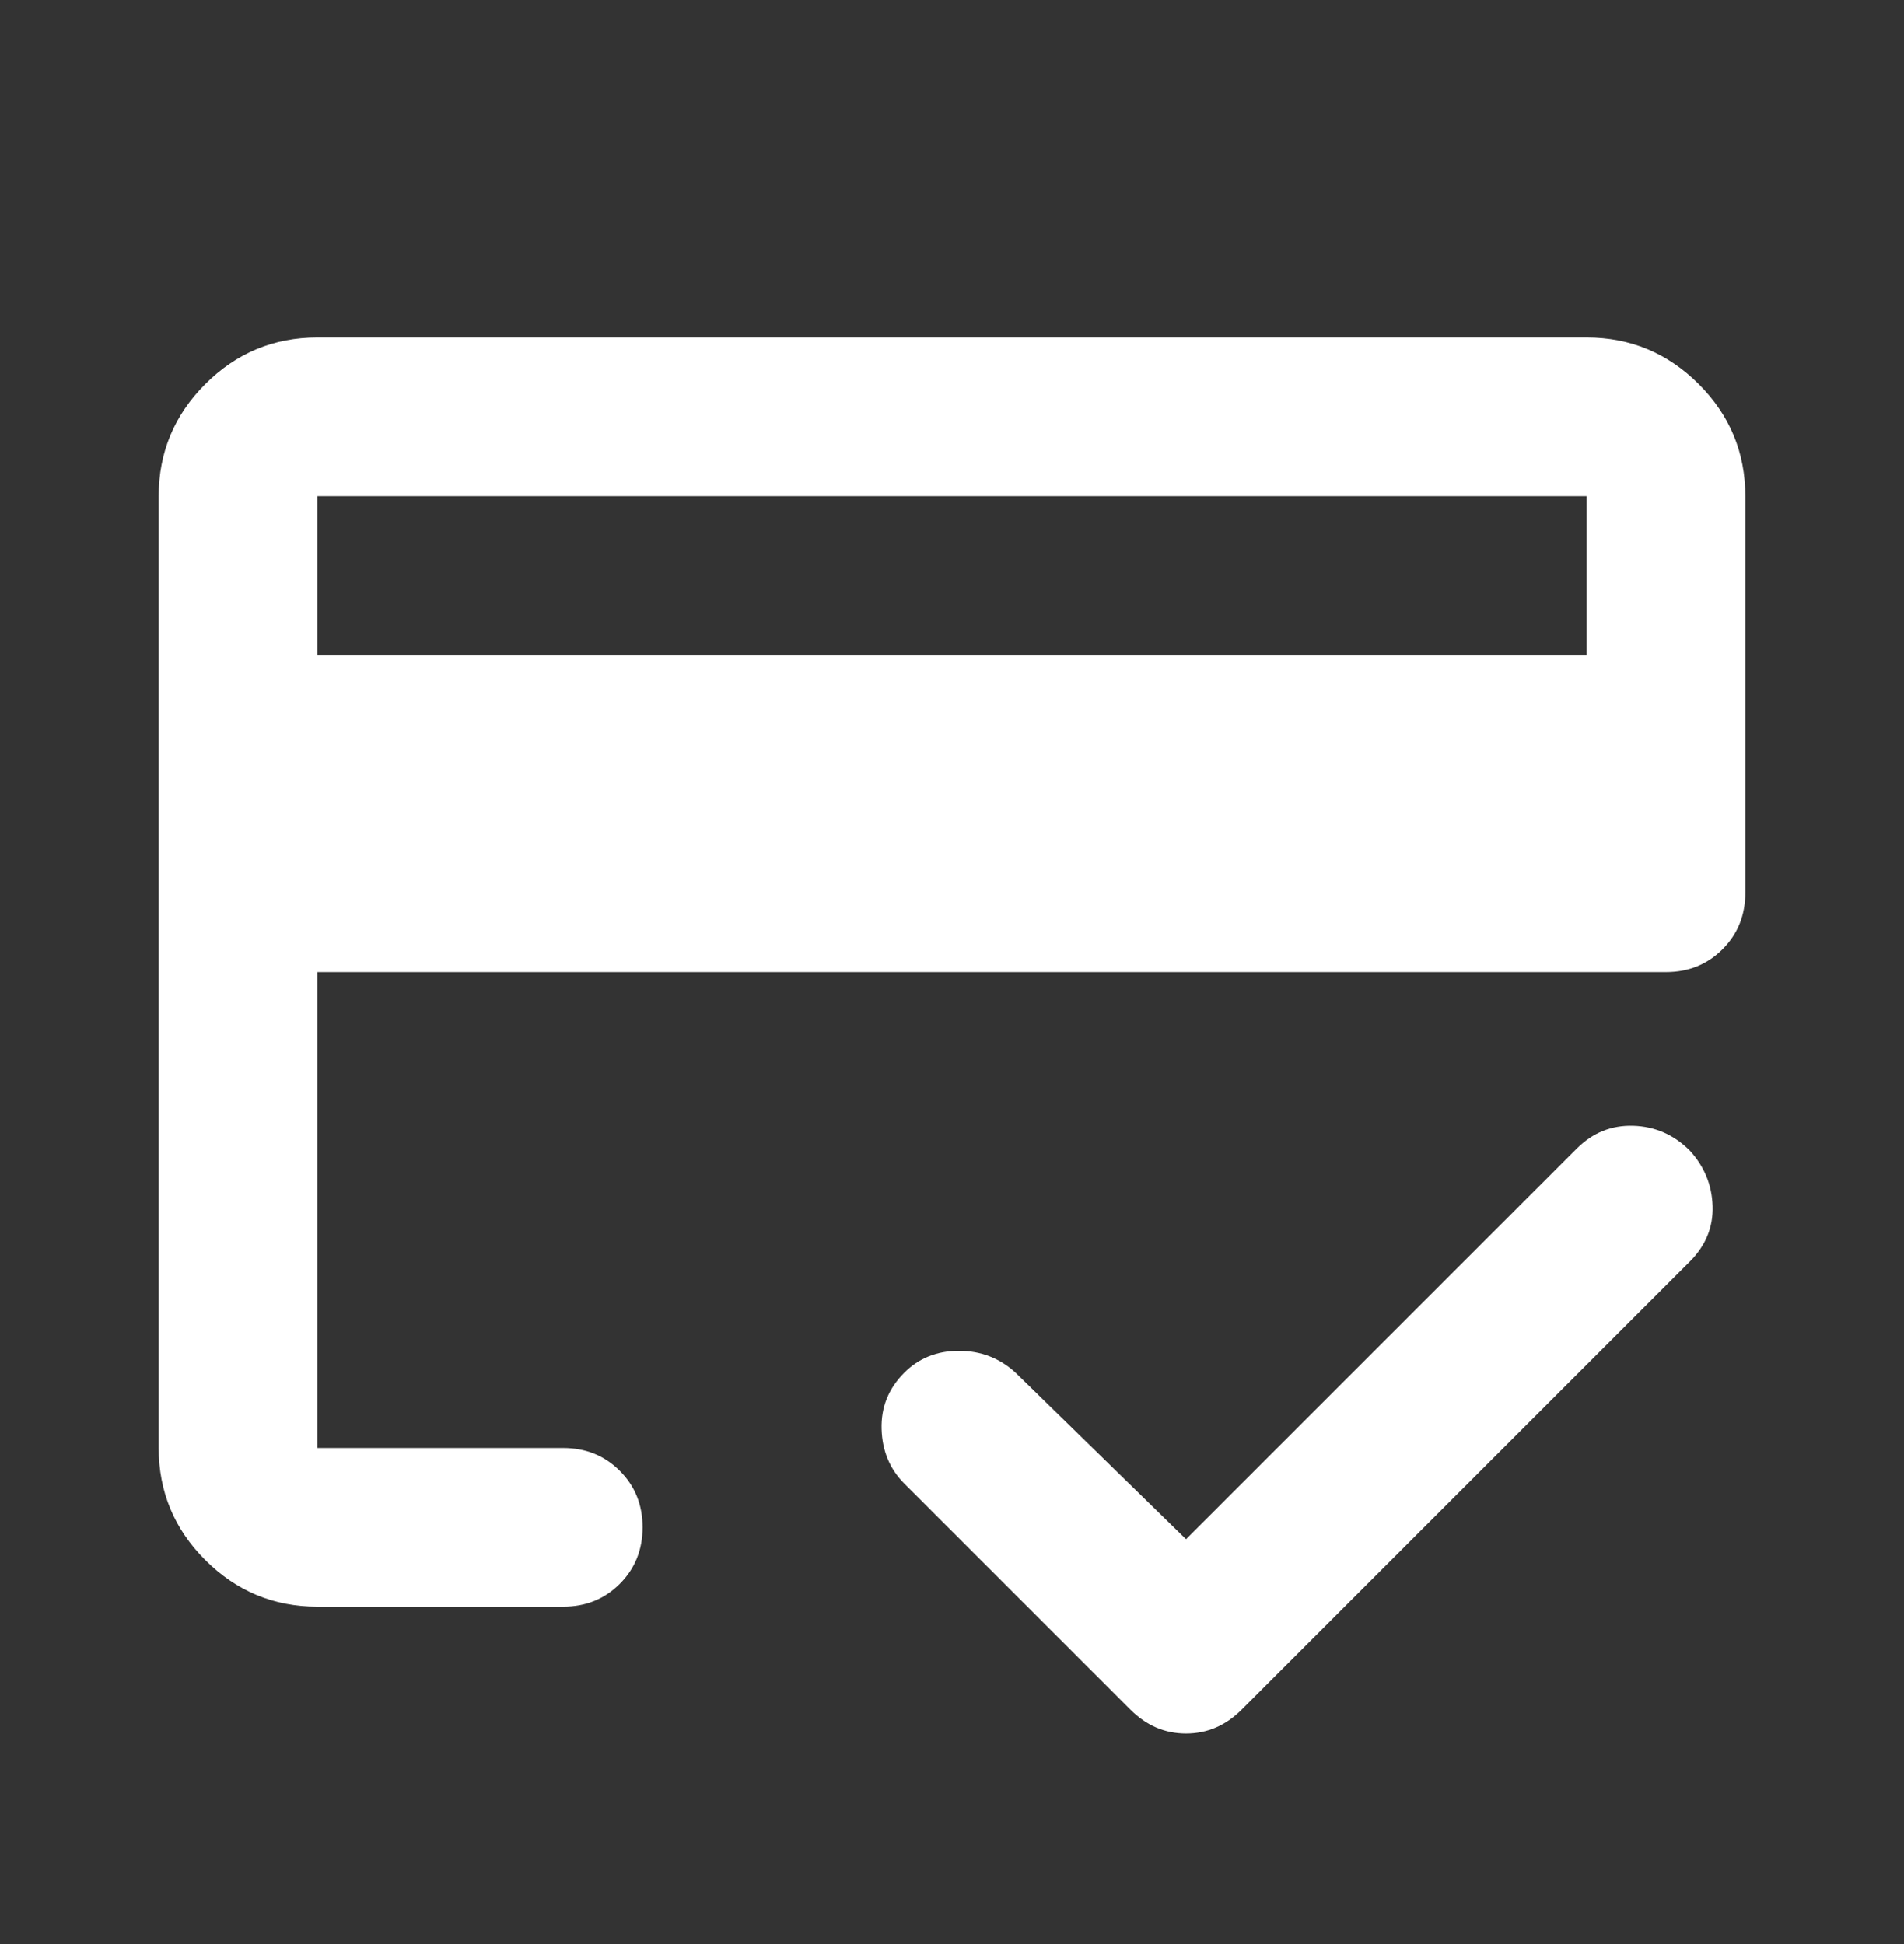 <svg width="47" height="48" viewBox="0 0 47 48" fill="none" xmlns="http://www.w3.org/2000/svg">
<rect x="0" y="0" width="47" height="48" fill="#333333" stroke="none"/>
<path d="M7.833 16.167H39.166V12.25H7.833V16.167ZM3.917 12.25C3.917 11.173 4.3 10.251 5.067 9.484C5.834 8.717 6.756 8.333 7.833 8.333H39.166C40.244 8.333 41.166 8.717 41.933 9.484C42.7 10.251 43.083 11.173 43.083 12.25V22.042C43.083 22.596 42.895 23.062 42.52 23.437C42.145 23.812 41.68 24 41.125 24H7.833V35.75H13.904C14.459 35.75 14.924 35.938 15.299 36.313C15.675 36.688 15.862 37.153 15.862 37.708C15.862 38.263 15.675 38.728 15.299 39.104C14.924 39.479 14.459 39.667 13.904 39.667H7.833C6.756 39.667 5.834 39.283 5.067 38.516C4.3 37.749 3.917 36.827 3.917 35.75V12.25ZM7.833 12.25V35.75V29.361V32.47V12.25ZM29.277 42.8C29.016 42.8 28.771 42.751 28.543 42.653C28.314 42.555 28.102 42.408 27.906 42.212L22.325 36.631C21.966 36.272 21.778 35.823 21.762 35.285C21.745 34.746 21.933 34.281 22.325 33.889C22.684 33.531 23.133 33.351 23.671 33.351C24.21 33.351 24.675 33.531 25.067 33.889L29.277 38.002L38.922 28.357C39.313 27.965 39.779 27.778 40.317 27.794C40.856 27.811 41.321 28.015 41.712 28.406C42.071 28.798 42.259 29.255 42.275 29.777C42.292 30.299 42.104 30.756 41.712 31.148L30.648 42.212C30.452 42.408 30.24 42.555 30.011 42.653C29.783 42.751 29.538 42.8 29.277 42.8Z" fill="white"/>
</svg>
